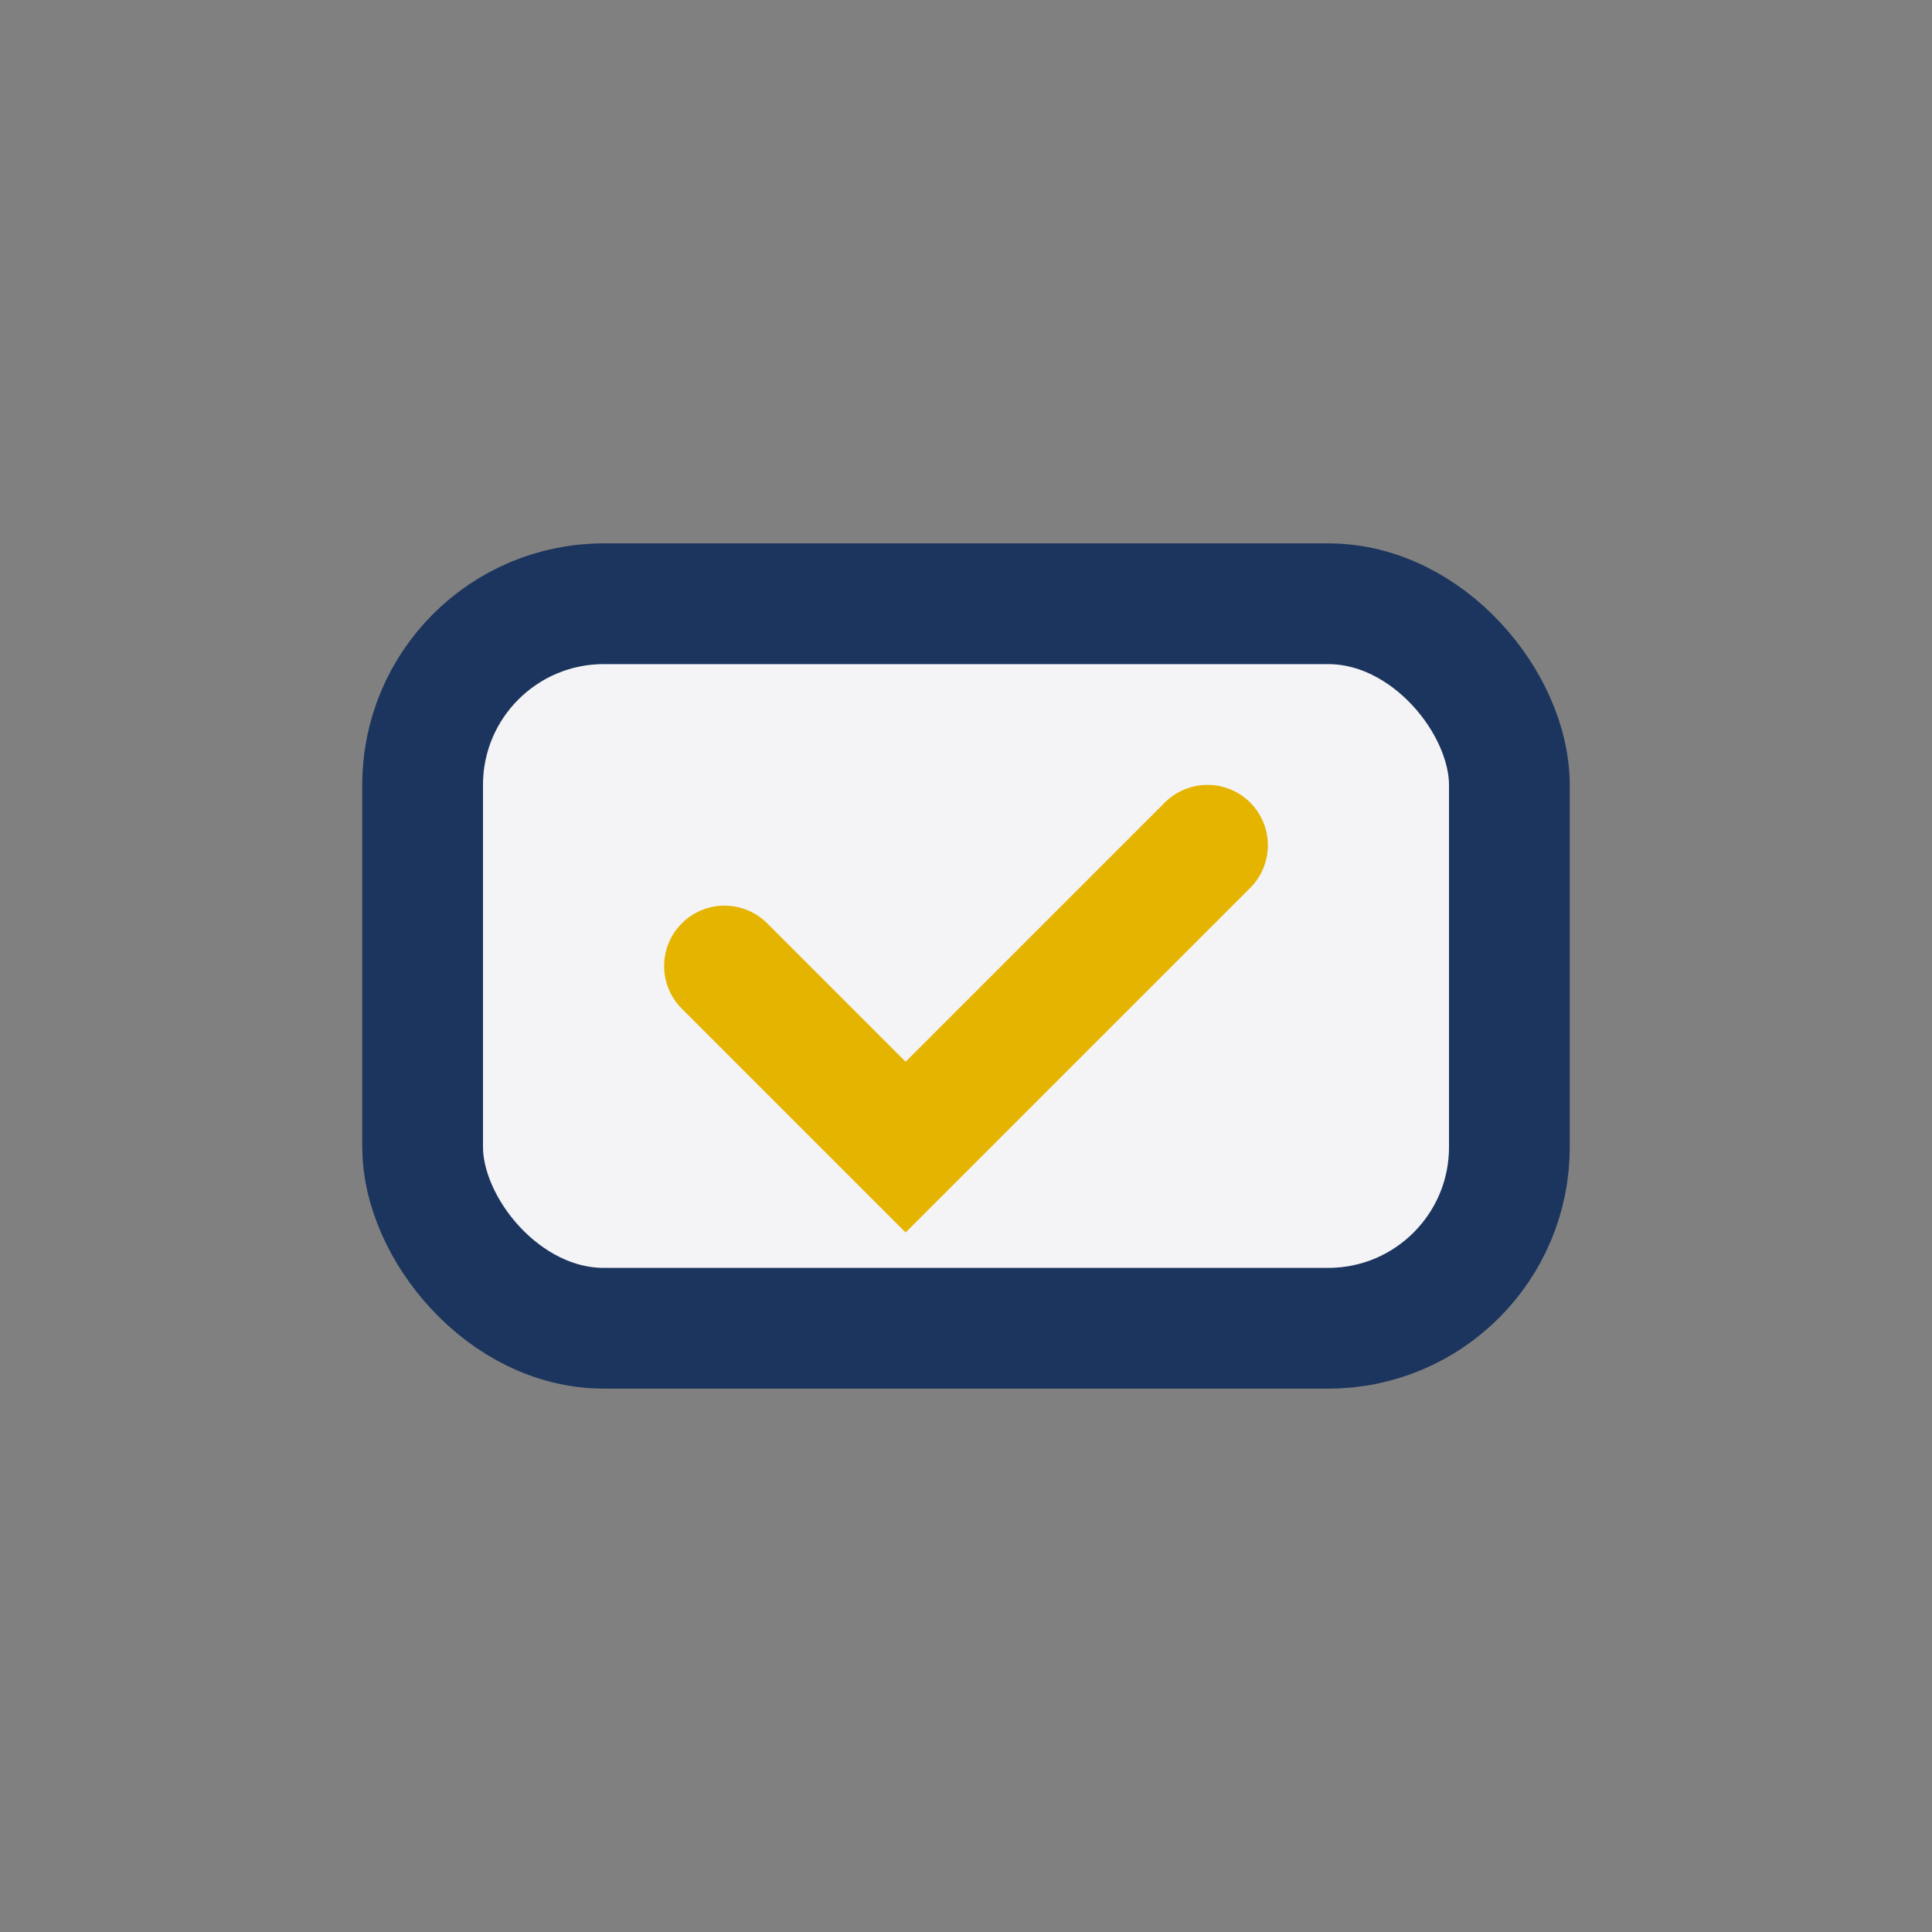 <?xml version="1.0" encoding="UTF-8"?>
<svg xmlns="http://www.w3.org/2000/svg" width="32" height="32" viewBox="0 0 32 32"><rect x="0" y="0" width="32" height="32" fill="#808080" stroke="none"/><rect x="7" y="10" width="18" height="12" rx="3" fill="#F4F4F6" stroke="#1C355E" stroke-width="2"/><path d="M12 16l3 3 5-5" stroke="#E5B400" stroke-width="2" fill="none" stroke-linecap="round"/></svg>